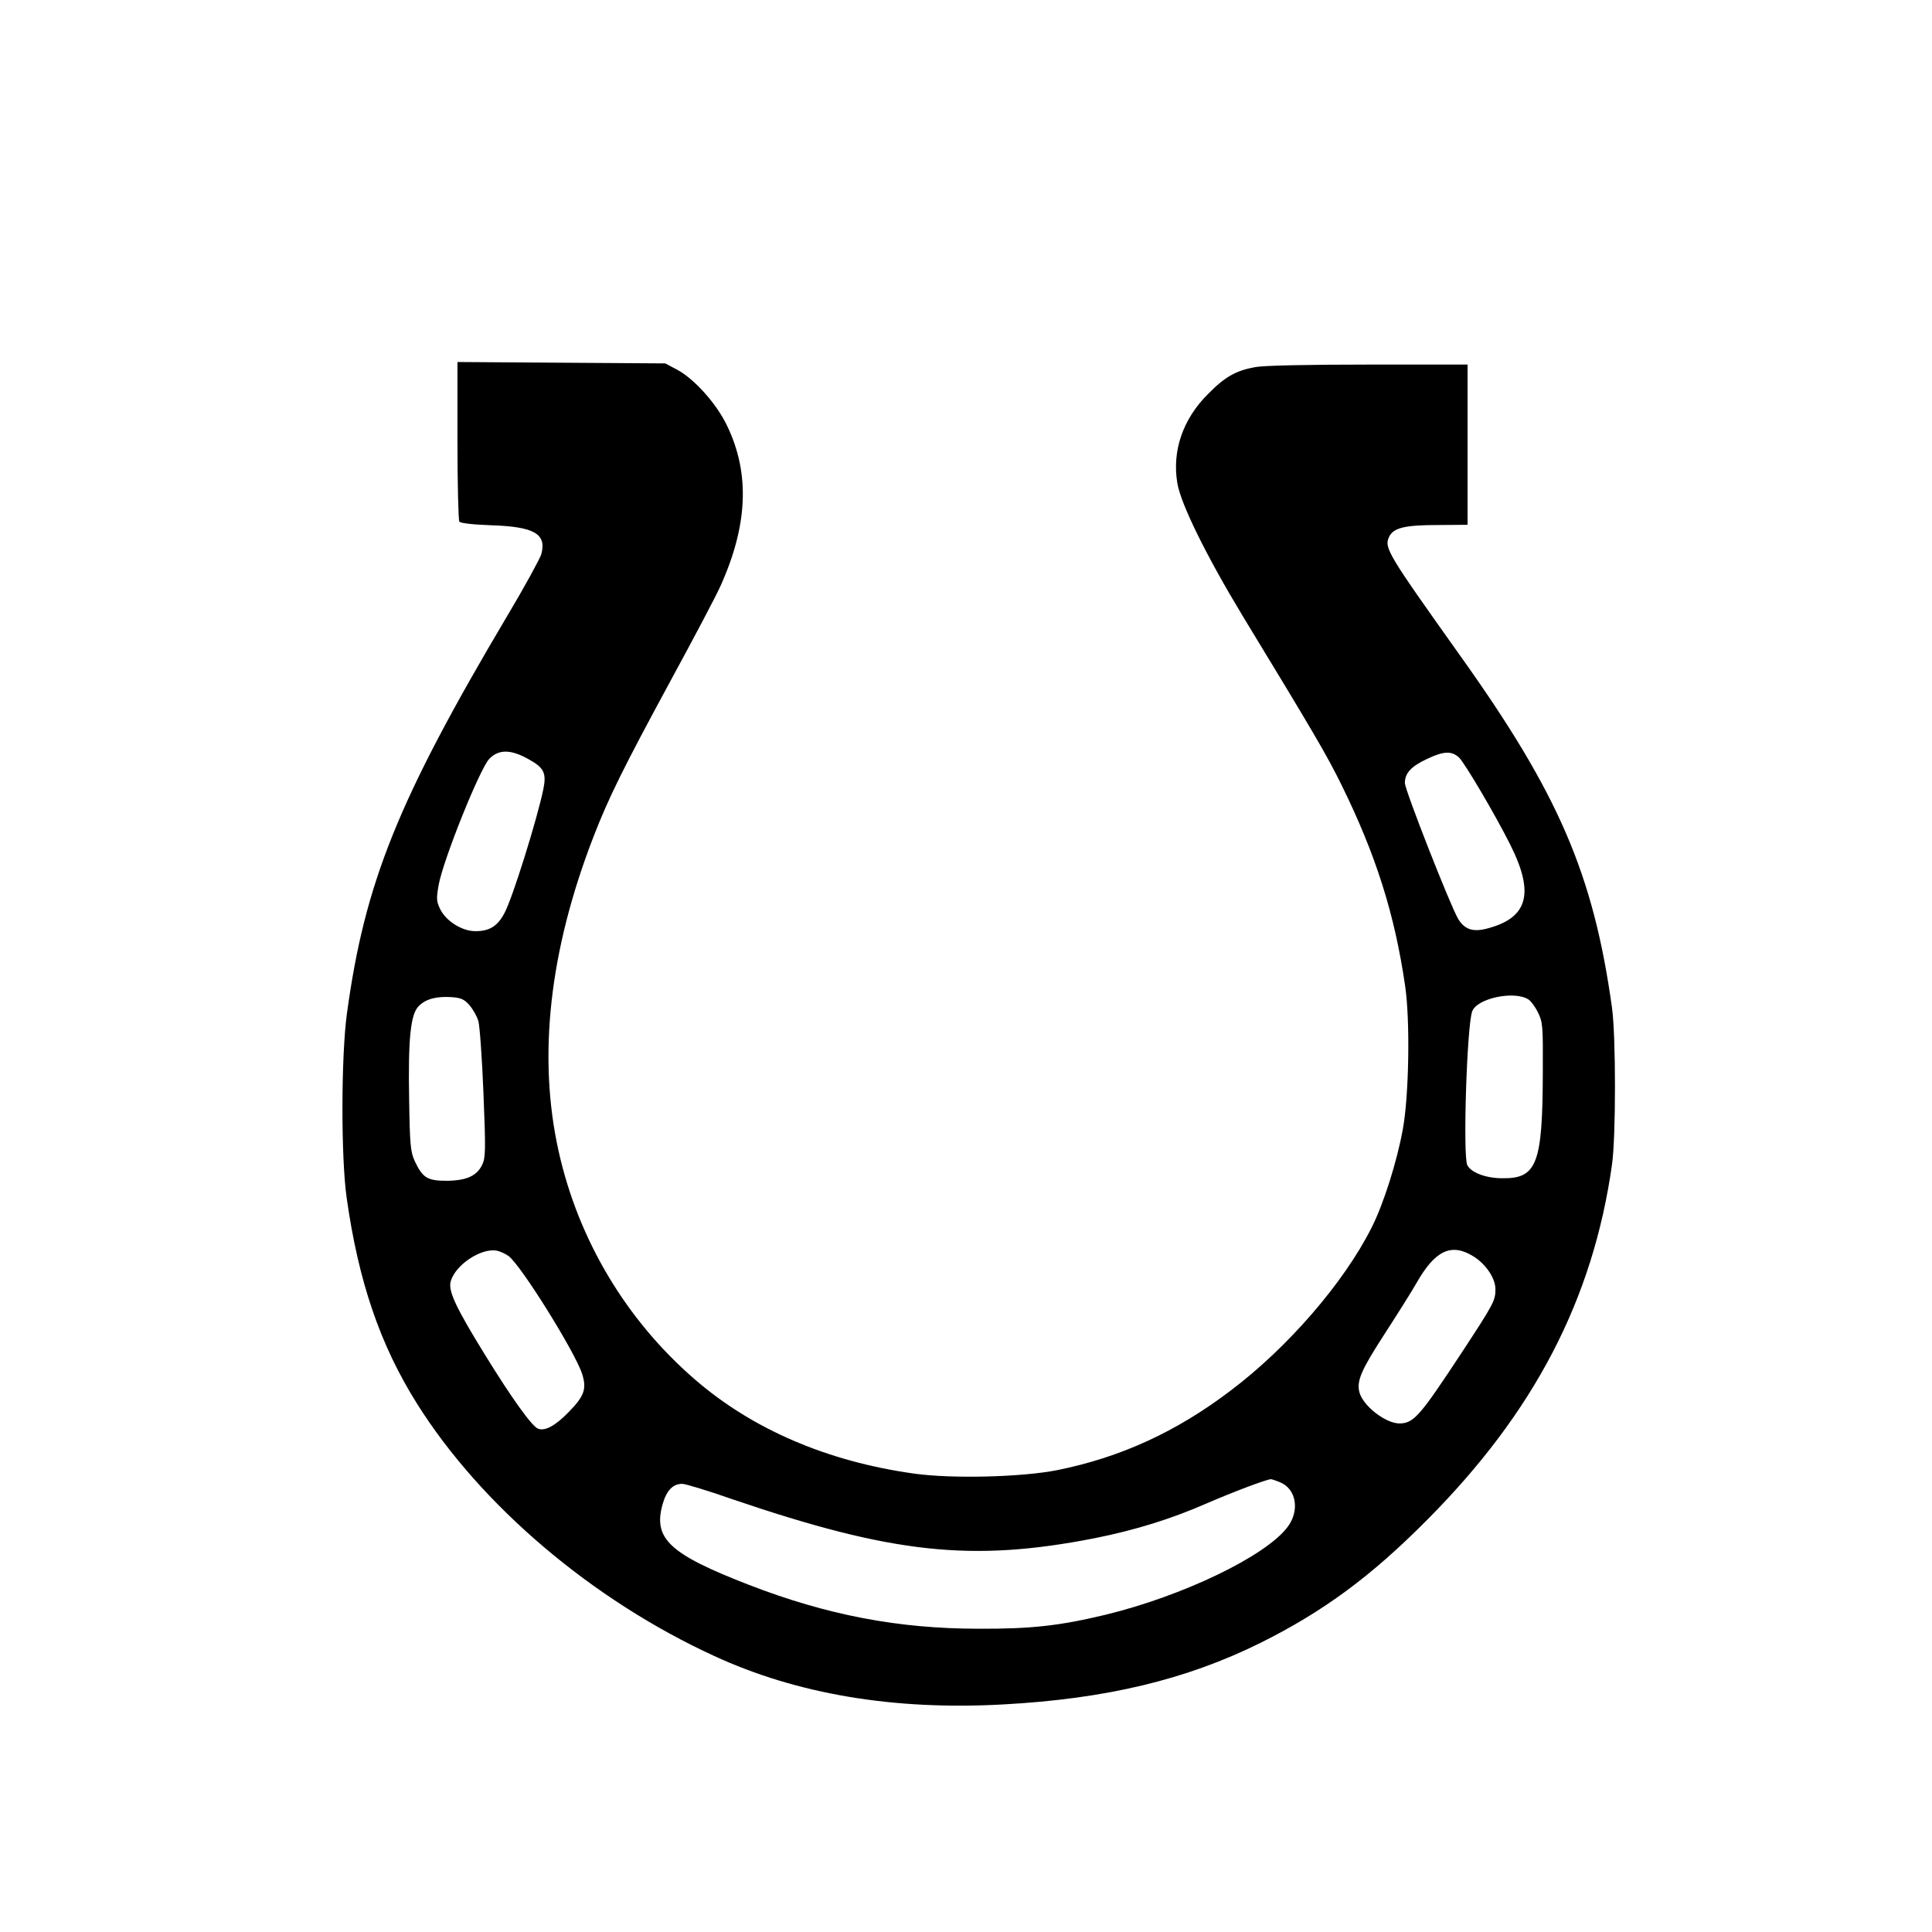 <?xml version="1.0" encoding="UTF-8" standalone="yes"?>
<svg version="1.0" xmlns="http://www.w3.org/2000/svg" width="220mm" height="220mm" viewBox="0 0 832 832" preserveAspectRatio="xMidYMid meet">
  <g transform="translate(0,832) scale(0.1,-0.1)" fill="#000000" stroke="none">
    <path d="M1970 6423 c0 -186 4 -343 8 -349 4 -7 56 -13 137 -16 186 -6 240
-37 216 -125 -6 -19 -70 -137 -144 -261 -473 -797 -616 -1152 -693 -1717 -25
-183 -26 -619 -1 -794 51 -361 144 -633 303 -886 275 -438 754 -845 1279
-1086 357 -165 775 -235 1245 -209 444 24 789 107 1108 265 271 135 476 286
717 529 462 464 715 950 797 1531 17 120 17 551 0 675 -80 575 -230 923 -655
1518 -313 440 -327 463 -305 510 19 39 66 51 211 51 l127 1 0 345 0 345 -428
0 c-267 0 -451 -4 -487 -11 -83 -15 -130 -42 -202 -115 -109 -108 -156 -245
-133 -384 15 -91 126 -315 280 -570 310 -510 363 -600 428 -732 147 -299 228
-554 273 -863 22 -147 17 -474 -10 -619 -25 -138 -83 -322 -135 -424 -119
-236 -360 -515 -607 -701 -233 -177 -473 -287 -746 -342 -151 -30 -451 -38
-616 -15 -374 52 -697 191 -945 406 -295 255 -501 600 -586 981 -91 407 -41
863 150 1356 64 166 131 301 330 668 99 182 197 367 217 412 118 262 127 485
28 690 -46 96 -142 202 -215 241 l-51 27 -447 3 -448 3 0 -338z m309 -1374
c63 -35 75 -58 61 -127 -26 -127 -133 -471 -168 -535 -30 -56 -64 -77 -125
-77 -58 0 -127 44 -152 96 -16 34 -16 45 -6 103 20 109 177 500 218 543 41 42
93 42 172 -3z m4004 9 c25 -24 156 -246 221 -376 106 -211 76 -317 -105 -362
-57 -14 -92 -2 -119 42 -33 54 -230 556 -230 586 0 42 26 71 94 103 73 35 107
36 139 7z m299 -1042 c10 -6 29 -31 41 -56 21 -42 22 -57 21 -260 -1 -393 -26
-456 -174 -454 -71 0 -134 24 -151 56 -20 38 -2 602 21 663 21 56 181 90 242
51z m-4561 -24 c15 -17 33 -48 39 -69 6 -21 16 -161 22 -311 10 -245 9 -277
-5 -307 -23 -49 -68 -69 -153 -70 -84 0 -104 13 -138 85 -18 40 -21 68 -24
261 -5 265 6 372 41 406 30 31 76 43 141 39 41 -3 55 -9 77 -34z m169 -1081
c52 -37 287 -414 317 -508 20 -64 10 -94 -57 -163 -59 -61 -105 -85 -134 -72
-27 12 -113 132 -227 317 -126 204 -160 277 -148 317 20 71 131 145 199 132
14 -3 36 -13 50 -23z m4156 -2 c53 -33 94 -94 94 -141 0 -49 -7 -62 -144 -271
-181 -275 -207 -306 -269 -307 -60 0 -158 76 -173 135 -12 49 8 95 109 251 57
88 118 185 136 217 81 143 151 176 247 116z m-832 -973 c69 -29 84 -123 30
-193 -95 -125 -450 -296 -784 -377 -196 -47 -318 -61 -545 -60 -347 0 -654 59
-990 189 -343 133 -414 199 -371 349 17 58 44 86 84 86 13 0 110 -29 215 -66
690 -235 1031 -272 1562 -168 174 35 327 82 482 150 116 50 256 103 276 104 4
0 22 -6 41 -14z"/>
  </g>
</svg>